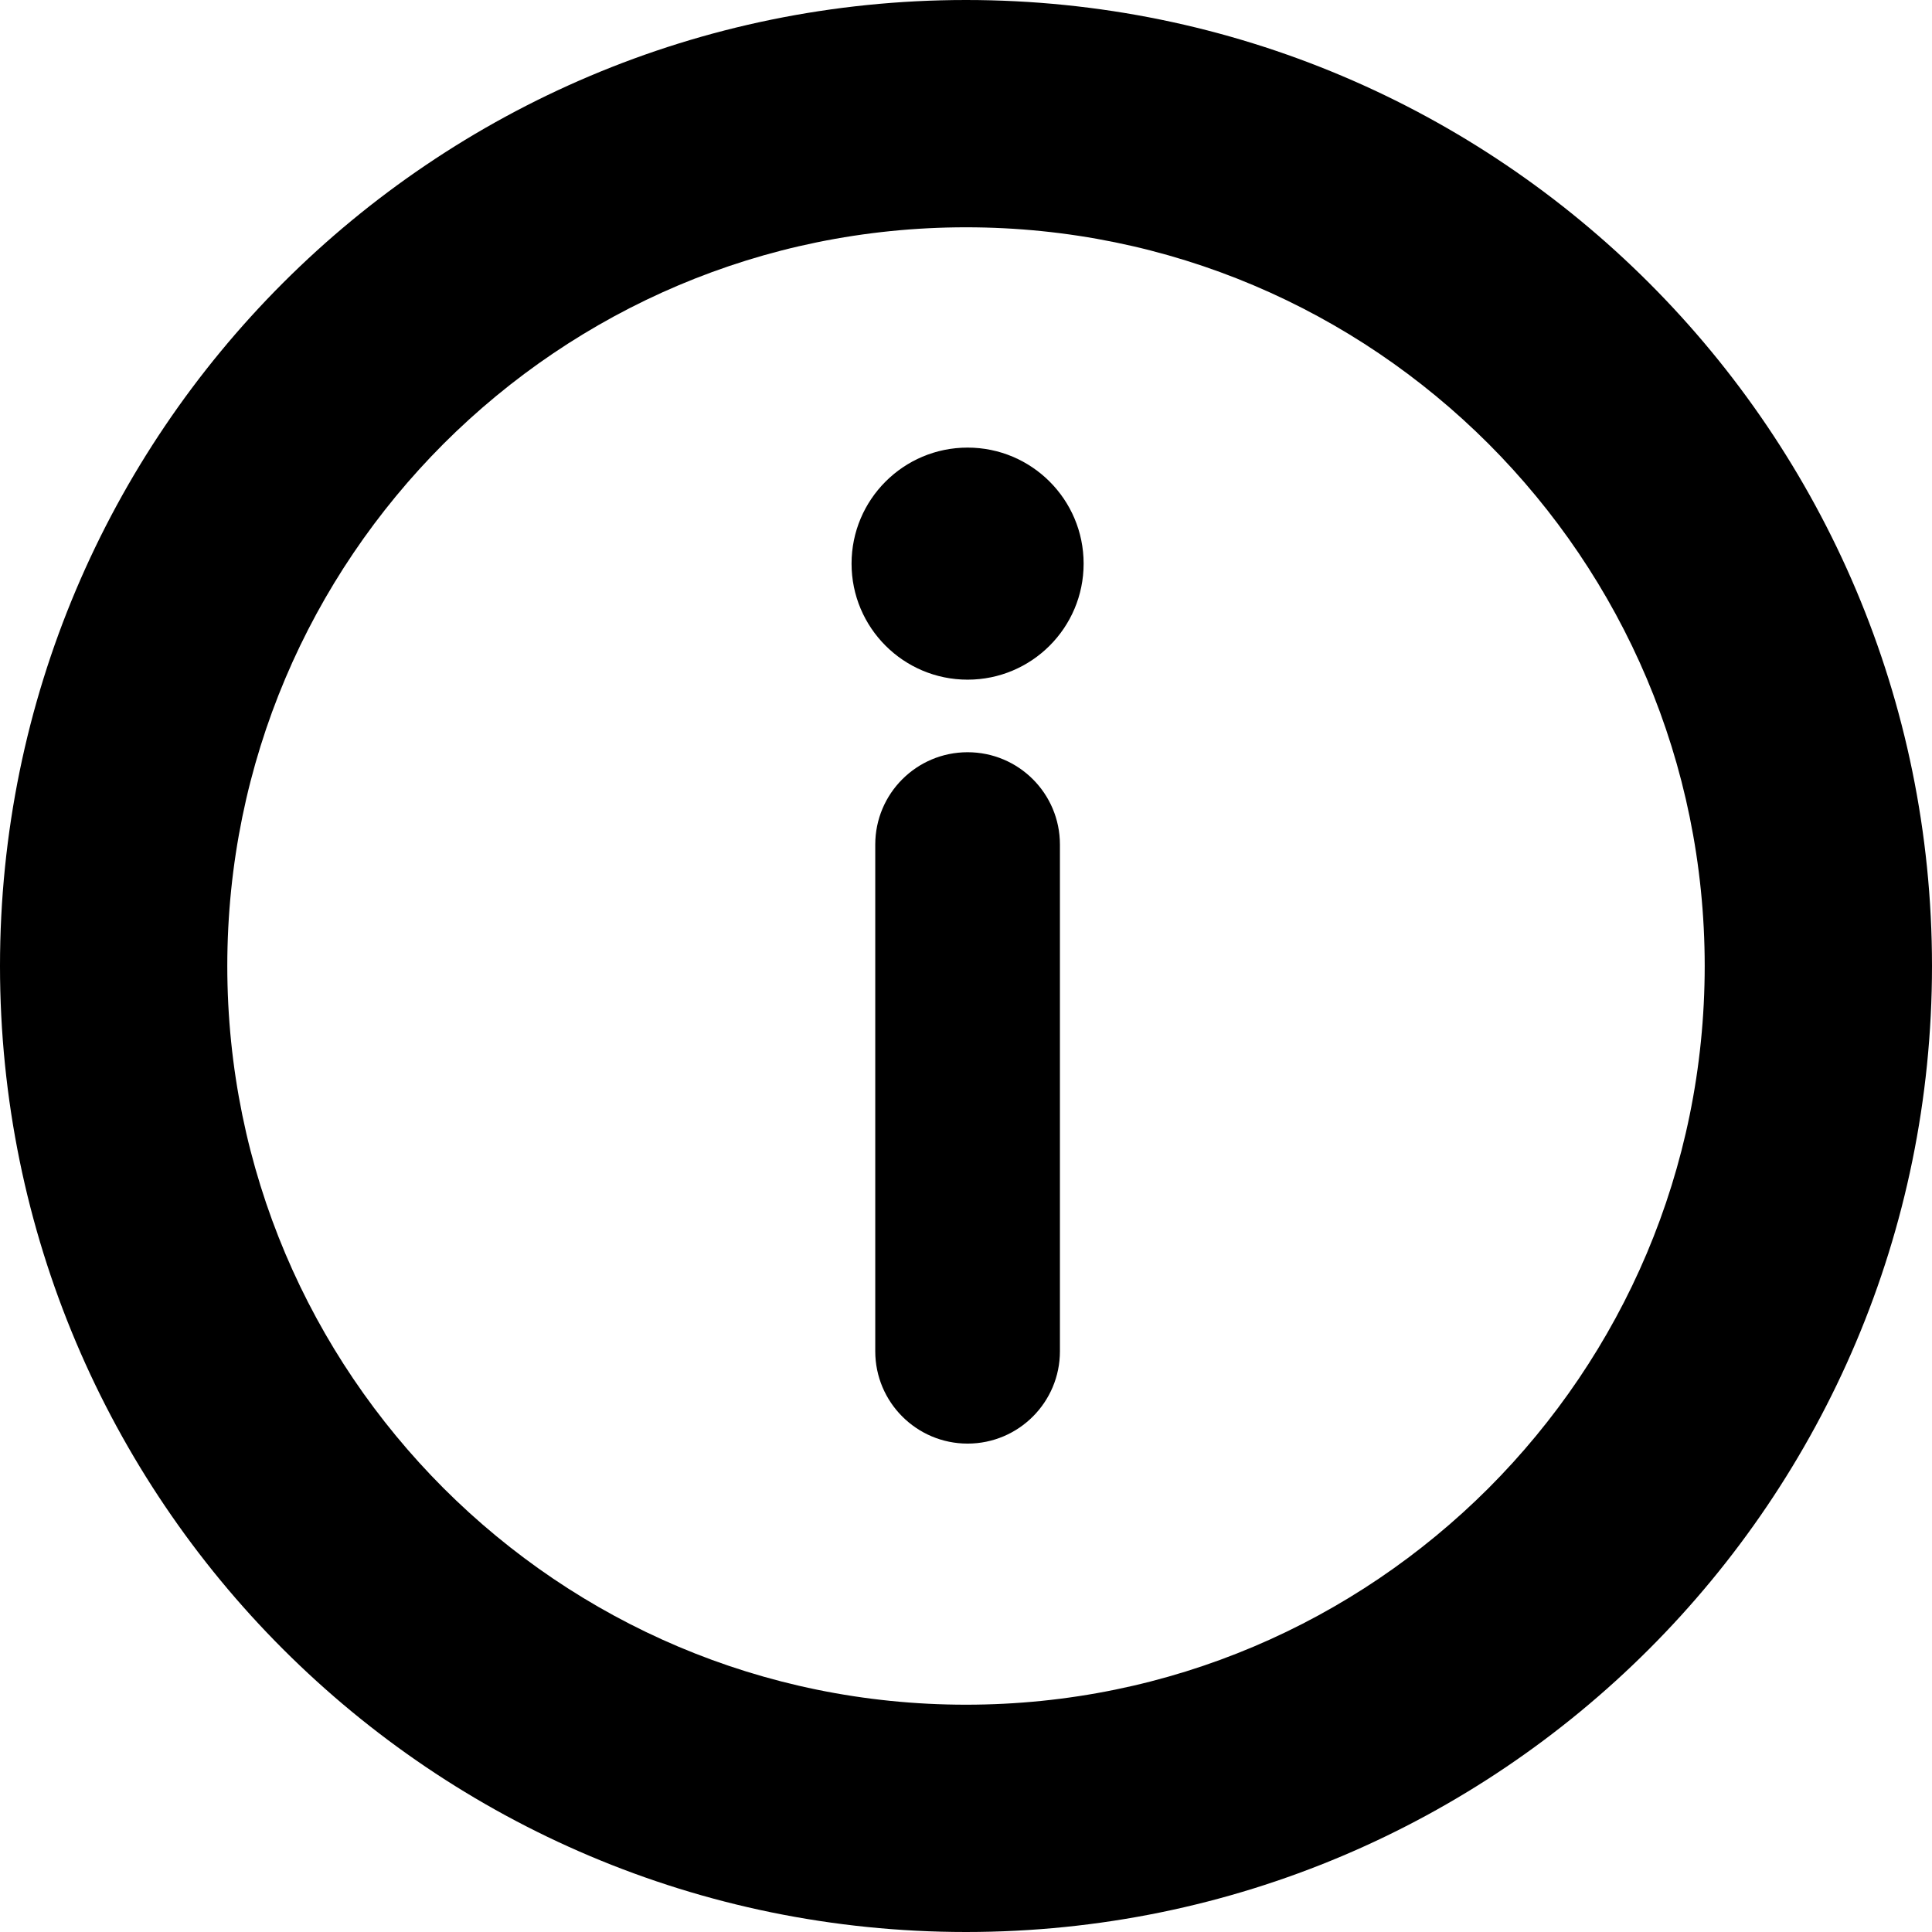 <?xml version="1.0" encoding="UTF-8"?><svg id="_レイヤー_2" xmlns="http://www.w3.org/2000/svg" width="119.94mm" height="119.94mm" viewBox="0 0 340 340"><g id="_レイヤー_1-2"><g id="_83"><path d="M170,0C76.11.02.01,76.11,0,170c.01,93.91,76.11,169.99,170,170,93.9-.01,169.99-76.09,170-170C339.99,76.11,263.91.01,170,0ZM170,300c-35.96-.01-68.33-14.52-91.92-38.08-23.56-23.58-38.07-55.96-38.08-91.92.01-35.96,14.52-68.33,38.08-91.92,23.59-23.55,55.96-38.07,91.92-38.08,35.97.01,68.34,14.52,91.93,38.08,23.56,23.59,38.06,55.97,38.07,91.92-.01,35.97-14.52,68.34-38.07,91.92-23.59,23.55-55.96,38.07-91.93,38.08Z"/><circle cx="170.28" cy="99.19" r="20.42"/><path d="M170.28,132.38c-8.97,0-16.25,7.27-16.25,16.25v89.17c0,8.97,7.28,16.25,16.25,16.25s16.25-7.28,16.25-16.25v-89.17c0-8.98-7.27-16.25-16.25-16.25Z"/></g></g></svg>